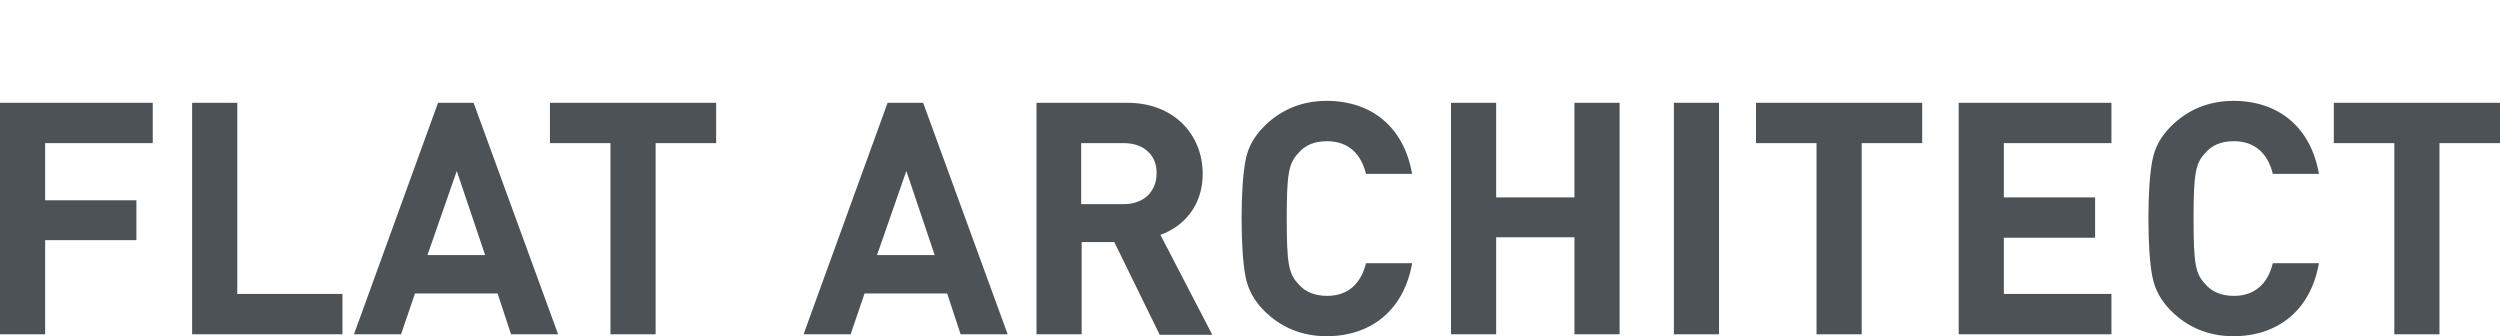 <?xml version="1.0" encoding="utf-8"?>
<!-- Generator: Adobe Illustrator 25.4.1, SVG Export Plug-In . SVG Version: 6.00 Build 0)  -->
<svg version="1.1" id="Слой_1" xmlns="http://www.w3.org/2000/svg" xmlns:xlink="http://www.w3.org/1999/xlink" x="0px" y="0px"
	 viewBox="0 0 520.5 70" style="enable-background:new 0 0 520.5 70;" xml:space="preserve">
<style type="text/css">
	.st0{enable-background:new    ;}
	.st1{fill:#30343B;}
	.st2{fill:#ACAEB1;}
	.st3{fill:#4C5256;}
	.st4{fill:#FF0019;}
	.st5{fill:#FFFFFF;}
	.st6{opacity:0.5;}
	.st7{fill-rule:evenodd;clip-rule:evenodd;fill:#30343B;}
	.st8{clip-path:url(#SVGID_00000065034147200215457250000014767740907105574784_);}
	.st9{clip-path:url(#SVGID_00000022533697200559647630000006763521745963314588_);}
	.st10{clip-path:url(#SVGID_00000067958374048515770510000016931768257714065318_);}
	.st11{opacity:0.41;}
	.st12{fill:none;stroke:#4C5256;stroke-width:0.75;stroke-miterlimit:22.926;}
	.st13{fill-rule:evenodd;clip-rule:evenodd;fill:none;stroke:#4C5256;stroke-width:0.75;stroke-miterlimit:22.926;}
	.st14{fill:none;}
	.st15{clip-path:url(#SVGID_00000161597816896999947660000003921812375024786854_);}
	.st16{fill-rule:evenodd;clip-rule:evenodd;fill:none;stroke:#4C5256;stroke-width:0.457;stroke-miterlimit:22.926;}
	.st17{fill:none;stroke:#485155;stroke-width:1.5;stroke-miterlimit:22.926;}
	.st18{fill:none;stroke:#414D53;stroke-width:1.262;stroke-miterlimit:10;}
	.st19{fill-rule:evenodd;clip-rule:evenodd;fill:none;stroke:#43525A;stroke-width:0.75;stroke-miterlimit:10;}
</style>
<rect class="st14" width="337.2" height="70"/>
<g>
	<path class="st3" d="M9.4,29.8v11.9h19V50h-19v19.6H0V21.4h31.8v8.4H9.4z"/>
	<path class="st3" d="M40,69.6V21.4h9.4v39.8h21.9v8.4H40z"/>
	<path class="st3" d="M106.4,69.6l-2.8-8.5H86.4l-2.9,8.5h-9.8l17.5-48.2h7.4l17.6,48.2H106.4z M95.1,35.6L89,53.1h12L95.1,35.6z"/>
	<path class="st3" d="M136.5,29.8v39.8h-9.4V29.8h-12.6v-8.4h34.6v8.4H136.5z"/>
	<path class="st3" d="M200,69.6l-2.8-8.5H180l-2.9,8.5h-9.8l17.5-48.2h7.4l17.6,48.2H200z M188.7,35.6l-6.1,17.5h12L188.7,35.6z"/>
	<path class="st3" d="M241.4,69.6l-9.4-19.2h-6.8v19.2h-9.4V21.4h18.9c9.8,0,15.7,6.7,15.7,14.8c0,6.8-4.1,11-8.8,12.7l10.8,20.8
		H241.4z M234,29.8h-8.9v12.7h8.9c4.1,0,6.8-2.6,6.8-6.4C240.9,32.4,238.2,29.8,234,29.8z"/>
	<path class="st3" d="M276.2,70c-5.1,0-9.5-1.8-13-5.3c-2.1-2.1-3.4-4.5-3.9-7.2c-0.5-2.7-0.8-6.7-0.8-12c0-5.3,0.3-9.3,0.8-12
		c0.5-2.8,1.8-5.1,3.9-7.2c3.5-3.5,7.9-5.3,13-5.3c9.3,0,16.1,5.4,17.8,15.2h-9.6c-1-4.1-3.6-6.8-8.1-6.8c-2.6,0-4.6,0.8-6,2.5
		c-2,2.1-2.4,4.3-2.4,13.6c0,9.4,0.4,11.5,2.4,13.6c1.4,1.7,3.5,2.5,6,2.5c4.5,0,7.1-2.7,8.1-6.8h9.6C292.3,64.6,285.4,70,276.2,70z
		"/>
	<path class="st3" d="M327.8,69.6V49.4h-16.3v20.2h-9.4V21.4h9.4v19.7h16.3V21.4h9.4v48.2H327.8z"/>
	<path class="st3" d="M348.5,69.6V21.4h9.4v48.2H348.5z"/>
	<path class="st3" d="M387.6,29.8v39.8h-9.4V29.8h-12.6v-8.4h34.6v8.4H387.6z"/>
	<path class="st3" d="M407.8,69.6V21.4h31.8v8.4h-22.4v11.3h19v8.4h-19v11.7h22.4v8.4H407.8z"/>
	<path class="st3" d="M465,70c-5.1,0-9.5-1.8-13-5.3c-2.1-2.1-3.4-4.5-3.9-7.2c-0.5-2.7-0.8-6.7-0.8-12c0-5.3,0.3-9.3,0.8-12
		c0.5-2.8,1.8-5.1,3.9-7.2c3.5-3.5,7.9-5.3,13-5.3c9.3,0,16.1,5.4,17.8,15.2h-9.6c-1-4.1-3.6-6.8-8.1-6.8c-2.6,0-4.6,0.8-6,2.5
		c-2,2.1-2.4,4.3-2.4,13.6c0,9.4,0.4,11.5,2.4,13.6c1.4,1.7,3.5,2.5,6,2.5c4.5,0,7.1-2.7,8.1-6.8h9.6C481.1,64.6,474.2,70,465,70z"
		/>
	<path class="st3" d="M507.9,29.8v39.8h-9.4V29.8h-12.6v-8.4h34.6v8.4H507.9z"/>
</g>
<rect class="st14" width="520.5" height="70"/>
</svg>
